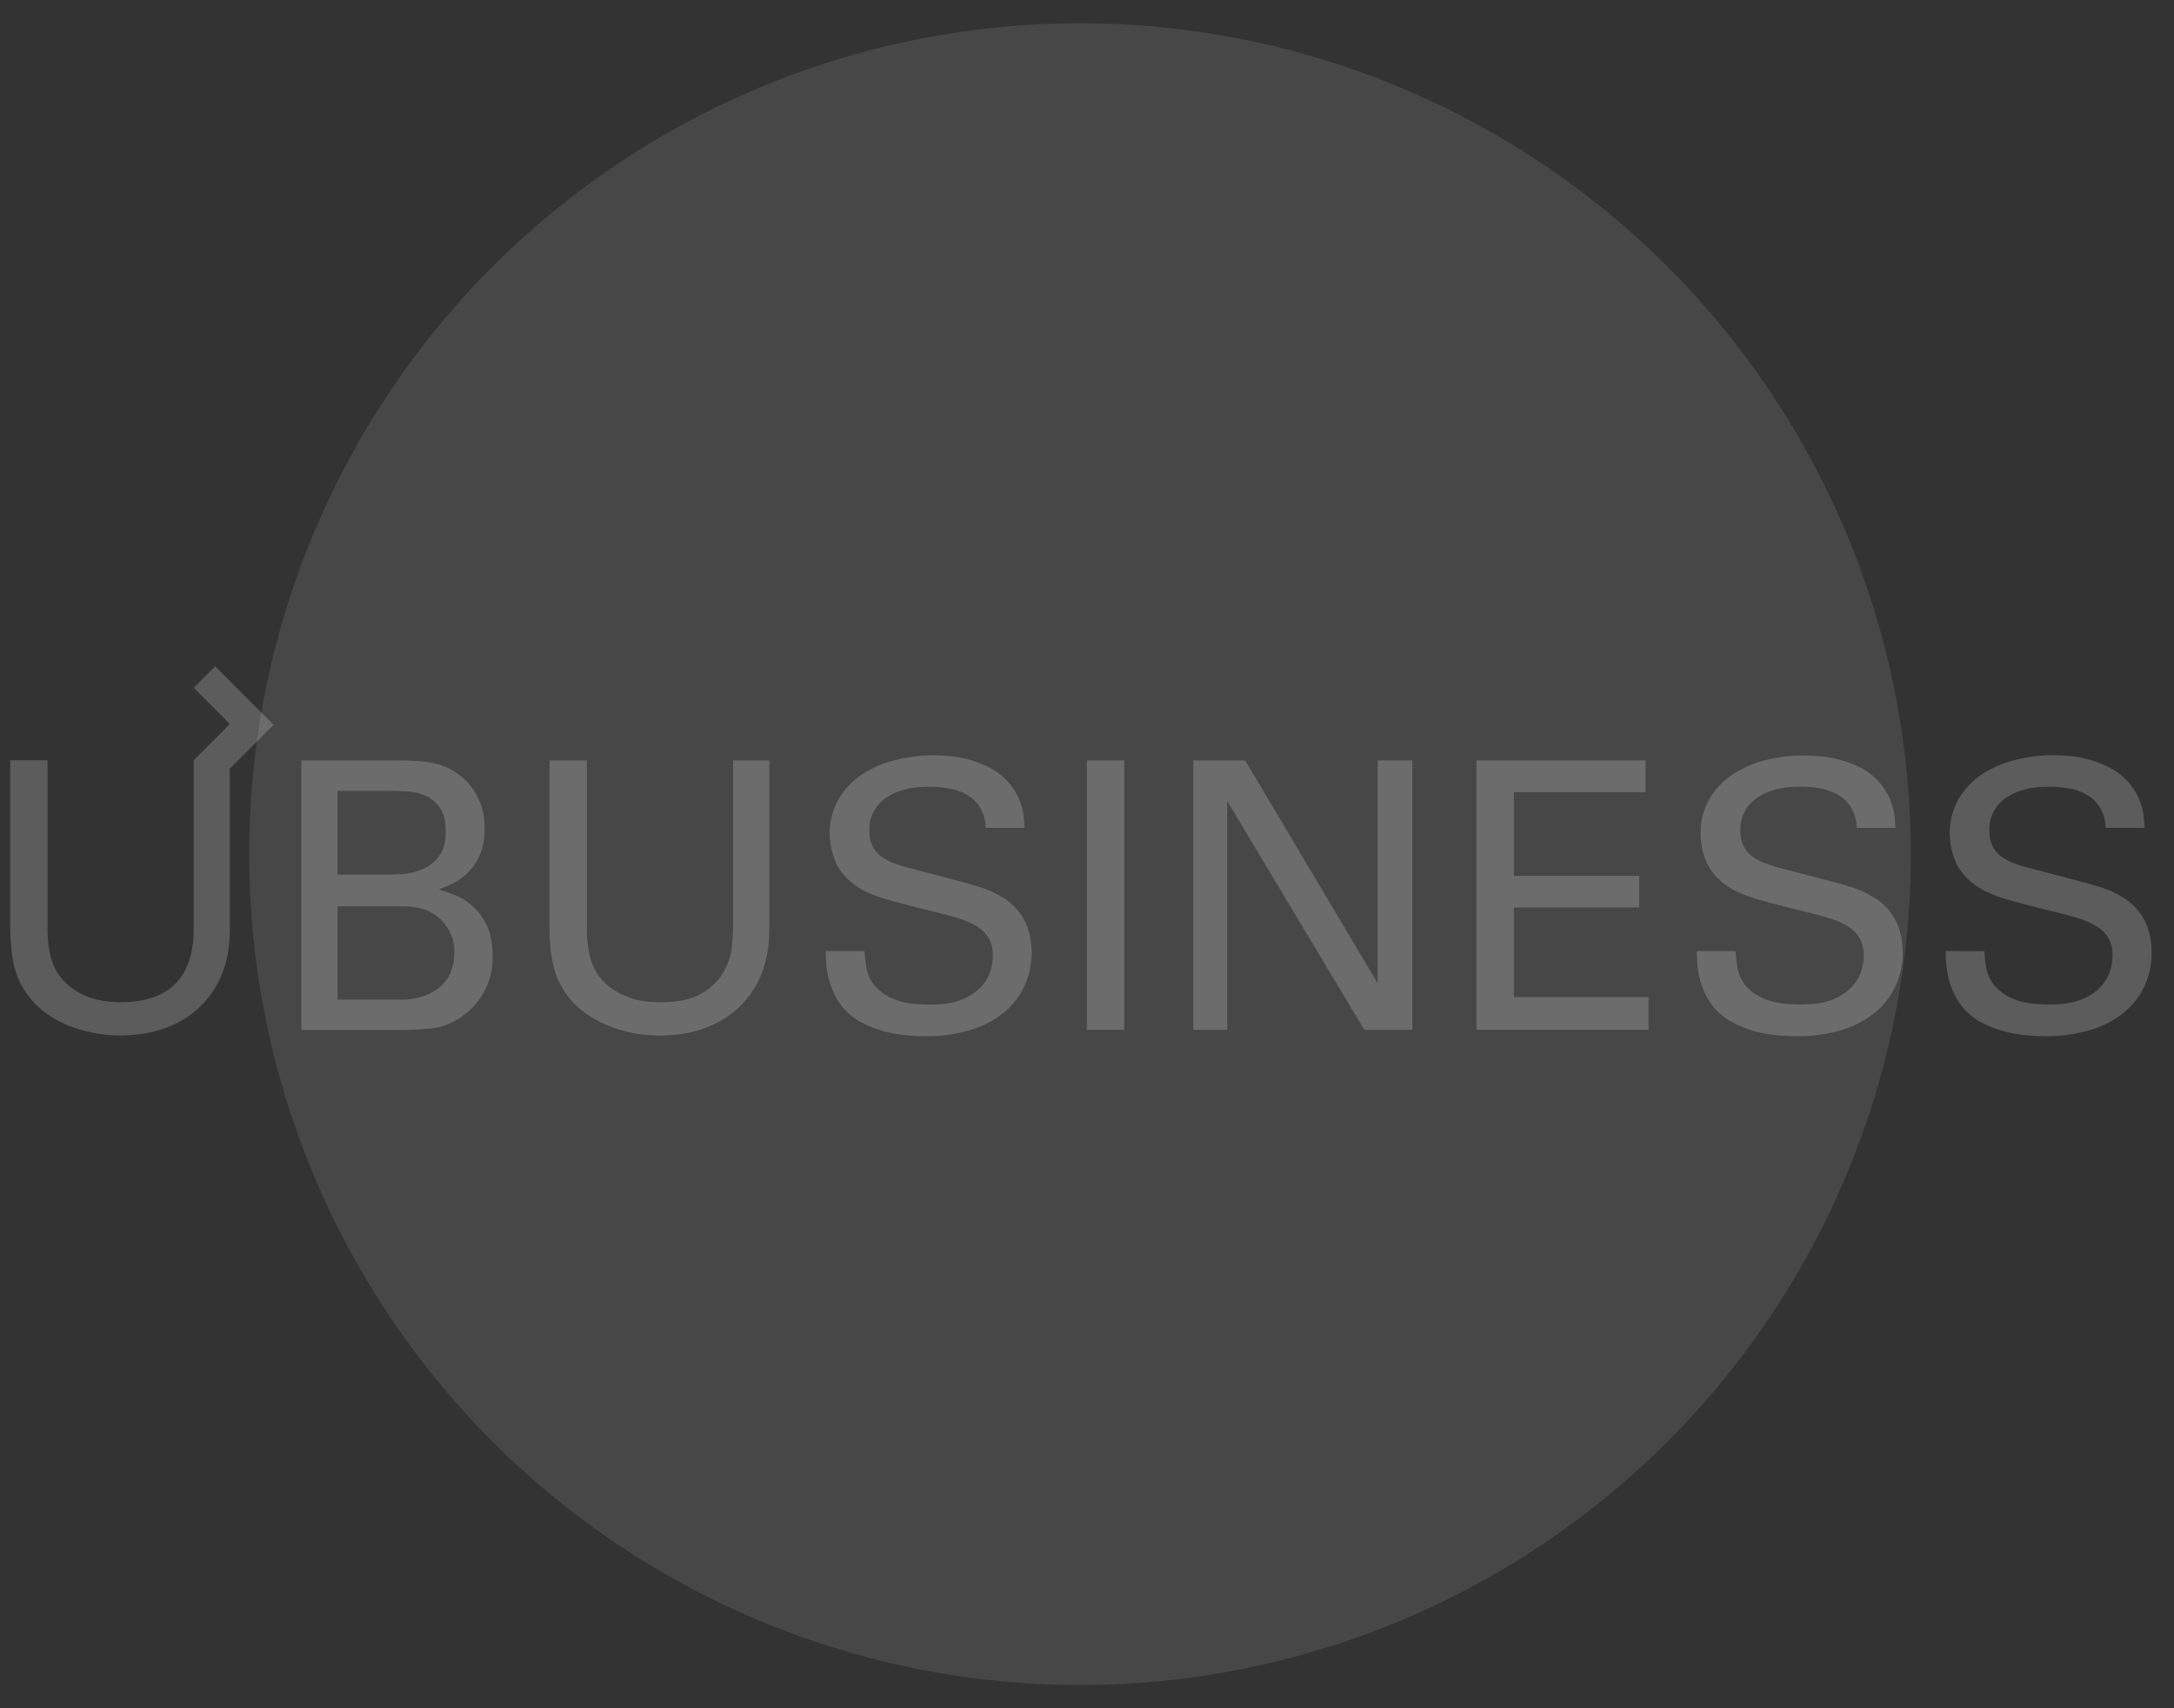 <svg width="84" height="66" viewBox="0 0 84 66" fill="none" xmlns="http://www.w3.org/2000/svg">
<rect x="0" y="0" width="84" height="66" fill="#333333" stroke="none"/>
<circle cx="41.73" cy="33" r="32.101" fill="white" fill-opacity="0.1"/>
<g clip-path="url(#clip0_2171_41851)">
<path d="M11.643 29.379H15.363C15.681 29.379 15.964 29.389 16.214 29.408C16.448 29.425 16.679 29.463 16.906 29.524C17.108 29.578 17.302 29.658 17.483 29.762C17.665 29.87 17.834 29.998 17.988 30.144C18.213 30.372 18.394 30.639 18.521 30.932C18.663 31.272 18.731 31.637 18.723 32.005C18.737 32.373 18.668 32.74 18.521 33.078C18.403 33.334 18.237 33.566 18.033 33.761C17.861 33.924 17.663 34.058 17.448 34.158C17.247 34.249 17.084 34.319 16.96 34.368C17.114 34.415 17.309 34.483 17.546 34.569C17.795 34.665 18.026 34.804 18.228 34.979C18.468 35.19 18.661 35.447 18.798 35.735C18.957 36.052 19.036 36.46 19.036 36.959C19.042 37.277 18.993 37.594 18.892 37.895C18.738 38.342 18.473 38.741 18.12 39.054C18.013 39.15 17.9 39.239 17.782 39.321C17.442 39.551 17.051 39.695 16.642 39.739C16.248 39.777 15.845 39.796 15.431 39.796H11.643V29.379ZM13.041 33.791H15.06C15.185 33.791 15.368 33.782 15.608 33.763C15.857 33.741 16.1 33.68 16.329 33.581C16.576 33.474 16.792 33.306 16.956 33.094C17.134 32.871 17.223 32.552 17.224 32.137C17.224 31.747 17.151 31.438 17.007 31.225C16.873 31.021 16.686 30.858 16.466 30.754C16.251 30.653 16.02 30.594 15.783 30.58C15.543 30.566 15.322 30.559 15.12 30.559H13.041V33.791ZM13.041 38.622H15.507C15.778 38.625 16.048 38.586 16.308 38.507C16.543 38.435 16.763 38.32 16.956 38.168C17.145 38.017 17.296 37.825 17.396 37.606C17.506 37.359 17.56 37.09 17.555 36.82C17.562 36.58 17.519 36.342 17.43 36.12C17.341 35.898 17.206 35.697 17.035 35.529C16.69 35.188 16.199 35.017 15.565 35.017H13.041V38.622Z" fill="white" fill-opacity="0.2"/>
<path d="M22.673 29.379V35.825C22.67 36.066 22.685 36.307 22.717 36.546C22.739 36.721 22.776 36.895 22.825 37.065C22.861 37.191 22.909 37.315 22.968 37.432C23.017 37.526 23.072 37.615 23.135 37.7C23.284 37.907 23.469 38.085 23.682 38.225C23.877 38.351 24.085 38.455 24.303 38.535C24.505 38.61 24.715 38.661 24.93 38.687C25.124 38.71 25.32 38.722 25.515 38.723C26.217 38.723 26.757 38.605 27.137 38.37C27.485 38.167 27.774 37.876 27.974 37.526C28.144 37.224 28.249 36.89 28.283 36.546C28.313 36.221 28.327 35.96 28.327 35.765V29.379H29.725V35.795C29.725 35.94 29.72 36.115 29.71 36.322C29.697 36.552 29.664 36.781 29.613 37.005C29.553 37.27 29.468 37.528 29.36 37.777C29.235 38.062 29.071 38.329 28.872 38.57C28.632 38.869 28.344 39.127 28.021 39.333C27.731 39.518 27.418 39.666 27.091 39.773C26.803 39.869 26.506 39.934 26.205 39.968C25.926 39.996 25.695 40.011 25.512 40.011C25.225 40.008 24.938 39.987 24.654 39.947C24.317 39.896 23.987 39.811 23.669 39.692C23.319 39.566 22.987 39.397 22.681 39.188C22.349 38.962 22.063 38.676 21.837 38.344C21.755 38.221 21.681 38.093 21.613 37.962C21.532 37.798 21.466 37.627 21.418 37.45C21.354 37.214 21.308 36.972 21.282 36.729C21.245 36.394 21.228 36.057 21.231 35.719V29.379H22.673Z" fill="white" fill-opacity="0.2"/>
<path d="M33.401 36.748C33.414 36.959 33.439 37.168 33.474 37.375C33.516 37.62 33.616 37.85 33.767 38.047C33.966 38.286 34.222 38.472 34.513 38.587C34.852 38.739 35.32 38.815 35.918 38.815C36.458 38.815 36.89 38.743 37.212 38.599C37.494 38.484 37.746 38.307 37.95 38.08C38.105 37.903 38.219 37.694 38.283 37.467C38.33 37.3 38.357 37.128 38.362 36.955C38.372 36.706 38.315 36.46 38.196 36.241C38.078 36.046 37.912 35.885 37.714 35.773C37.475 35.636 37.221 35.53 36.957 35.456C36.663 35.369 36.334 35.283 35.969 35.195C35.575 35.1 35.231 35.013 34.938 34.936C34.645 34.86 34.388 34.788 34.166 34.72C33.97 34.662 33.777 34.592 33.59 34.511C33.434 34.443 33.285 34.364 33.142 34.273C32.718 33.985 32.433 33.66 32.285 33.297C32.141 32.96 32.065 32.597 32.06 32.23C32.049 31.752 32.168 31.28 32.407 30.865C32.632 30.486 32.94 30.163 33.308 29.919C33.697 29.667 34.125 29.481 34.576 29.371C35.049 29.247 35.537 29.182 36.026 29.178C36.2 29.178 36.411 29.188 36.66 29.207C36.924 29.229 37.185 29.275 37.44 29.346C37.717 29.422 37.985 29.527 38.24 29.659C38.51 29.799 38.752 29.987 38.954 30.214C39.088 30.362 39.202 30.526 39.294 30.702C39.371 30.854 39.434 31.014 39.481 31.178C39.522 31.321 39.548 31.469 39.56 31.618C39.57 31.756 39.58 31.879 39.589 31.985H38.088C38.082 31.703 38.003 31.427 37.858 31.185C37.73 30.982 37.554 30.814 37.346 30.697C37.133 30.579 36.902 30.499 36.663 30.459C36.411 30.416 36.155 30.394 35.899 30.394C35.178 30.394 34.613 30.545 34.205 30.847C34.008 30.986 33.848 31.172 33.74 31.388C33.633 31.604 33.581 31.844 33.59 32.085C33.584 32.288 33.623 32.49 33.705 32.676C33.784 32.842 33.903 32.985 34.051 33.093C34.23 33.221 34.427 33.319 34.636 33.386C34.872 33.468 35.148 33.547 35.466 33.624C36.081 33.787 36.576 33.917 36.951 34.014C37.326 34.111 37.626 34.196 37.85 34.27C38.036 34.326 38.217 34.396 38.392 34.478C38.526 34.546 38.669 34.627 38.824 34.723C39.229 34.987 39.538 35.376 39.701 35.831C39.765 36.008 39.808 36.192 39.831 36.379C39.848 36.517 39.858 36.657 39.861 36.796C39.864 37.238 39.773 37.675 39.592 38.078C39.412 38.476 39.144 38.828 38.807 39.108C38.425 39.419 37.986 39.651 37.514 39.791C36.939 39.962 36.342 40.044 35.743 40.035C35.54 40.035 35.298 40.023 35.013 39.999C34.716 39.972 34.422 39.919 34.135 39.84C33.825 39.756 33.527 39.635 33.246 39.479C32.96 39.324 32.71 39.11 32.511 38.852C32.374 38.672 32.26 38.475 32.172 38.267C32.094 38.083 32.034 37.892 31.992 37.697C31.954 37.526 31.93 37.353 31.92 37.178C31.91 37.014 31.905 36.87 31.905 36.745L33.401 36.748Z" fill="white" fill-opacity="0.2"/>
<path d="M41.995 29.379H43.438V39.79H41.995V29.379Z" fill="white" fill-opacity="0.2"/>
<path d="M46.106 29.379H48.111L53.229 37.987V29.379H54.571V39.79H52.717L47.418 30.951V39.79H46.106V29.379Z" fill="white" fill-opacity="0.2"/>
<path d="M57.049 29.379H63.584V30.605H58.492V33.84H63.337V35.06H58.492V38.522H63.697V39.79H57.049V29.379Z" fill="white" fill-opacity="0.2"/>
<path d="M67.057 36.748C67.07 36.959 67.094 37.168 67.129 37.375C67.171 37.62 67.271 37.85 67.422 38.047C67.621 38.287 67.877 38.473 68.167 38.587C68.505 38.736 68.972 38.81 69.57 38.81C70.109 38.81 70.54 38.738 70.864 38.594C71.146 38.479 71.398 38.302 71.602 38.075C71.757 37.898 71.871 37.689 71.934 37.462C71.981 37.295 72.008 37.123 72.014 36.95C72.024 36.702 71.966 36.455 71.847 36.236C71.728 36.041 71.56 35.879 71.36 35.768C71.121 35.631 70.867 35.525 70.603 35.451C70.309 35.364 69.981 35.278 69.616 35.191C69.221 35.095 68.877 35.008 68.584 34.931C68.291 34.855 68.034 34.783 67.813 34.715C67.617 34.657 67.424 34.587 67.236 34.506C67.081 34.438 66.932 34.359 66.789 34.268C66.366 33.98 66.08 33.655 65.93 33.292C65.787 32.955 65.711 32.592 65.707 32.225C65.695 31.747 65.815 31.275 66.053 30.86C66.279 30.481 66.587 30.158 66.955 29.915C67.344 29.662 67.772 29.476 68.223 29.366C68.697 29.247 69.183 29.187 69.672 29.187C69.845 29.187 70.056 29.197 70.306 29.216C70.57 29.238 70.831 29.284 71.087 29.355C71.365 29.428 71.634 29.53 71.891 29.659C72.161 29.799 72.403 29.987 72.605 30.214C72.738 30.362 72.852 30.526 72.944 30.702C73.021 30.854 73.084 31.014 73.131 31.178C73.173 31.321 73.2 31.469 73.211 31.618C73.22 31.756 73.23 31.879 73.239 31.985H71.744C71.738 31.703 71.658 31.427 71.513 31.185C71.385 30.982 71.209 30.814 71.001 30.697C70.788 30.579 70.557 30.499 70.318 30.459C70.066 30.416 69.81 30.394 69.554 30.394C68.832 30.394 68.268 30.545 67.86 30.847C67.662 30.986 67.503 31.172 67.395 31.388C67.288 31.604 67.236 31.844 67.244 32.085C67.239 32.288 67.278 32.49 67.361 32.676C67.439 32.842 67.558 32.985 67.706 33.093C67.885 33.221 68.082 33.319 68.291 33.386C68.527 33.468 68.803 33.547 69.12 33.624C69.735 33.787 70.231 33.917 70.606 34.014C70.981 34.111 71.281 34.195 71.507 34.267C71.692 34.323 71.873 34.393 72.047 34.476C72.182 34.543 72.326 34.624 72.48 34.72C72.7 34.864 72.892 35.044 73.05 35.253C73.18 35.429 73.284 35.623 73.36 35.828C73.423 36.005 73.467 36.189 73.489 36.376C73.506 36.514 73.516 36.654 73.518 36.793C73.523 37.235 73.431 37.672 73.251 38.075C73.07 38.475 72.8 38.828 72.462 39.108C72.081 39.419 71.641 39.651 71.168 39.791C70.594 39.962 69.997 40.045 69.398 40.035C69.196 40.035 68.952 40.023 68.668 39.999C68.372 39.972 68.078 39.919 67.791 39.84C67.481 39.756 67.183 39.635 66.903 39.479C66.617 39.323 66.366 39.11 66.167 38.852C66.03 38.672 65.916 38.475 65.828 38.267C65.751 38.083 65.69 37.892 65.648 37.697C65.611 37.526 65.587 37.353 65.576 37.178C65.566 37.014 65.562 36.87 65.562 36.745L67.057 36.748Z" fill="white" fill-opacity="0.2"/>
<path d="M76.671 36.748C76.683 36.959 76.708 37.168 76.744 37.375C76.785 37.62 76.885 37.85 77.036 38.047C77.234 38.287 77.491 38.473 77.781 38.587C78.118 38.736 78.586 38.81 79.183 38.81C79.723 38.81 80.155 38.738 80.478 38.594C80.76 38.479 81.012 38.302 81.215 38.075C81.37 37.898 81.484 37.689 81.549 37.462C81.595 37.295 81.622 37.123 81.627 36.95C81.637 36.702 81.58 36.455 81.462 36.236C81.342 36.041 81.174 35.88 80.974 35.768C80.736 35.632 80.481 35.525 80.217 35.451C79.924 35.364 79.594 35.278 79.229 35.191C78.835 35.095 78.491 35.008 78.198 34.931C77.905 34.855 77.648 34.783 77.427 34.715C77.236 34.657 77.048 34.587 76.866 34.506C76.71 34.438 76.561 34.359 76.418 34.268C75.995 33.98 75.71 33.655 75.561 33.292C75.417 32.955 75.341 32.592 75.337 32.225C75.325 31.747 75.445 31.275 75.683 30.86C75.908 30.481 76.216 30.158 76.584 29.915C76.973 29.662 77.401 29.477 77.852 29.366C78.326 29.244 78.814 29.18 79.304 29.178C79.478 29.178 79.689 29.188 79.938 29.207C80.202 29.229 80.463 29.275 80.718 29.346C80.995 29.422 81.263 29.527 81.518 29.659C81.787 29.8 82.028 29.988 82.23 30.214C82.364 30.362 82.478 30.526 82.57 30.702C82.647 30.854 82.71 31.014 82.757 31.178C82.798 31.321 82.825 31.469 82.836 31.618C82.846 31.756 82.856 31.879 82.865 31.985H81.361C81.355 31.703 81.276 31.427 81.131 31.185C81.003 30.982 80.827 30.814 80.619 30.697C80.406 30.579 80.175 30.499 79.936 30.459C79.684 30.416 79.428 30.394 79.172 30.394C78.452 30.394 77.887 30.545 77.478 30.847C77.281 30.986 77.122 31.172 77.015 31.388C76.908 31.605 76.857 31.844 76.866 32.085C76.86 32.288 76.899 32.49 76.981 32.676C77.06 32.842 77.179 32.985 77.327 33.093C77.506 33.221 77.703 33.319 77.912 33.386C78.148 33.468 78.424 33.547 78.742 33.624C79.357 33.787 79.852 33.917 80.227 34.014C80.602 34.111 80.902 34.195 81.128 34.267C81.314 34.323 81.495 34.393 81.669 34.476C81.804 34.543 81.947 34.624 82.102 34.72C82.507 34.984 82.816 35.373 82.979 35.828C83.043 36.006 83.086 36.19 83.108 36.377C83.125 36.515 83.135 36.654 83.137 36.794C83.141 37.236 83.05 37.673 82.869 38.076C82.688 38.475 82.418 38.828 82.08 39.108C81.698 39.419 81.259 39.651 80.787 39.791C80.212 39.962 79.615 40.044 79.016 40.035C78.813 40.035 78.571 40.023 78.287 39.999C77.99 39.972 77.696 39.919 77.409 39.84C77.099 39.756 76.801 39.635 76.52 39.479C76.234 39.324 75.984 39.11 75.785 38.852C75.647 38.672 75.534 38.476 75.446 38.267C75.368 38.083 75.308 37.892 75.266 37.697C75.229 37.526 75.205 37.353 75.194 37.178C75.184 37.014 75.179 36.87 75.179 36.745L76.671 36.748Z" fill="white" fill-opacity="0.2"/>
<path d="M10.571 28.005L8.314 25.745L7.486 26.574L8.881 27.972L7.486 29.372V35.765C7.486 36.515 7.486 38.722 4.676 38.722C3.955 38.722 2.946 38.564 2.298 37.698C2.081 37.395 1.836 36.933 1.836 35.822V29.372H0.395V35.721C0.395 37.282 0.687 37.885 1 38.348C1.966 39.733 3.696 40.006 4.676 40.006C5.425 40.006 7.011 39.847 8.034 38.563C8.87 37.525 8.881 36.356 8.881 35.791V29.693L10.571 28.005Z" fill="white" fill-opacity="0.2"/>
</g>
<defs>
<clipPath id="clip0_2171_41851">
<rect width="82.891" height="14.291" fill="white" transform="translate(0.395 25.745)"/>
</clipPath>
</defs>
</svg>
